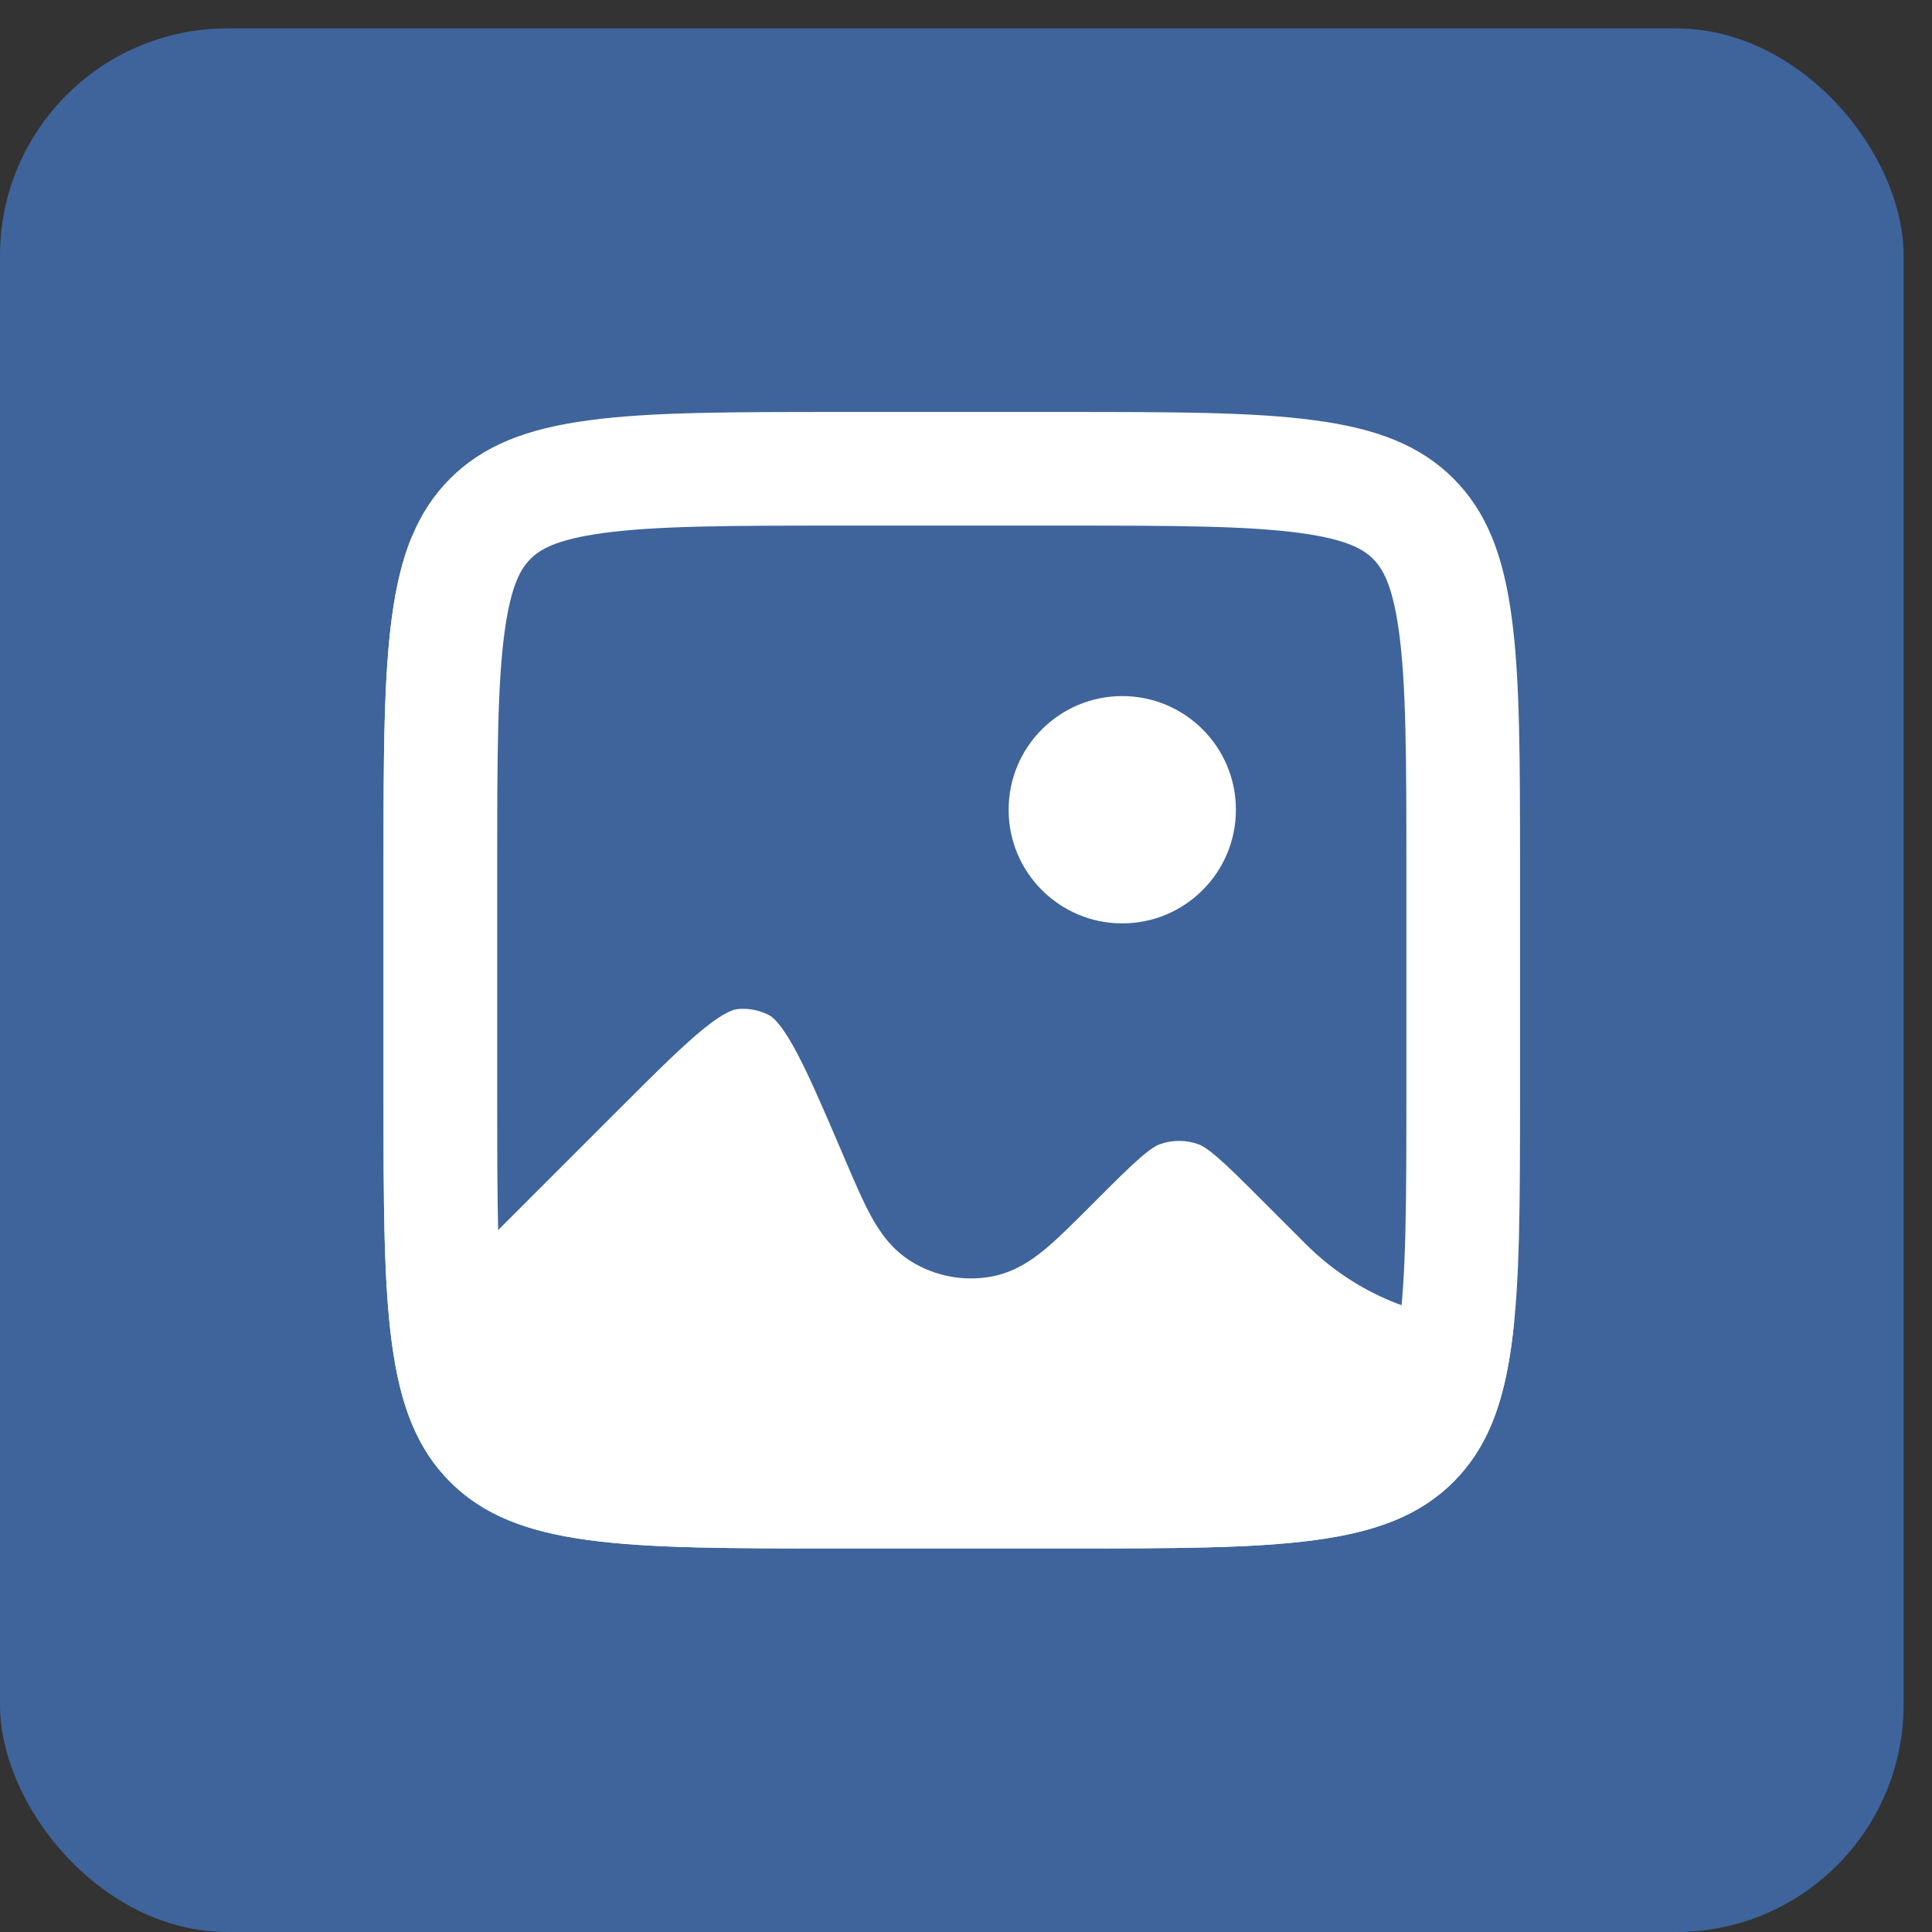<?xml version="1.0" encoding="UTF-8"?> <svg xmlns="http://www.w3.org/2000/svg" width="34" height="34" viewBox="0 0 34 34" fill="none"><rect x="0" y="0" width="34" height="34" fill="#333333" stroke="none"/><rect y="0.5" width="33.5" height="33.5" rx="4" fill="#3E649B"></rect><path d="M7.25 23.164L10.867 19.547C11.556 18.858 12.016 18.4 12.392 18.097C12.762 17.799 12.922 17.762 12.991 17.757C13.175 17.741 13.359 17.777 13.523 17.859C13.585 17.89 13.72 17.984 13.953 18.398C14.19 18.818 14.447 19.415 14.831 20.31L14.884 20.435C15.039 20.797 15.183 21.134 15.326 21.396C15.471 21.662 15.681 21.98 16.035 22.199C16.452 22.457 16.95 22.553 17.433 22.468C17.843 22.396 18.156 22.179 18.389 21.986C18.619 21.796 18.878 21.536 19.156 21.258L19.27 21.144C19.64 20.773 19.881 20.534 20.077 20.365C20.266 20.203 20.355 20.158 20.401 20.14C20.626 20.057 20.874 20.057 21.099 20.14C21.145 20.158 21.234 20.203 21.423 20.365C21.619 20.534 21.86 20.773 22.23 21.144L22.982 21.896C23.849 22.763 25.024 23.25 26.25 23.25H26.648C26.521 24.55 26.231 25.426 25.578 26.079C24.407 27.25 22.521 27.25 18.75 27.25H14.75C10.979 27.25 9.093 27.25 7.922 26.079C6.75 24.907 6.75 23.021 6.75 19.25V15.25C6.75 12.412 6.751 10.642 7.25 9.44V23.164Z" fill="white"></path><path d="M14.75 8.25H18.75C20.664 8.25 21.999 8.252 23.006 8.388C23.984 8.519 24.502 8.76 24.871 9.129C25.24 9.498 25.481 10.016 25.612 10.994C25.748 12.001 25.75 13.336 25.75 15.25V19.25C25.75 21.164 25.748 22.499 25.612 23.506C25.481 24.484 25.24 25.002 24.871 25.371C24.502 25.74 23.984 25.981 23.006 26.112C21.999 26.248 20.664 26.25 18.75 26.25H14.75C12.836 26.25 11.501 26.248 10.494 26.112C9.516 25.981 8.998 25.74 8.629 25.371C8.26 25.002 8.019 24.484 7.888 23.506C7.752 22.499 7.75 21.164 7.75 19.25V15.25C7.75 13.336 7.752 12.001 7.888 10.994C8.019 10.016 8.26 9.498 8.629 9.129C8.998 8.76 9.516 8.519 10.494 8.388C11.501 8.252 12.836 8.25 14.75 8.25Z" stroke="white" stroke-width="2"></path><circle cx="19.75" cy="14.25" r="2" fill="white"></circle></svg> 